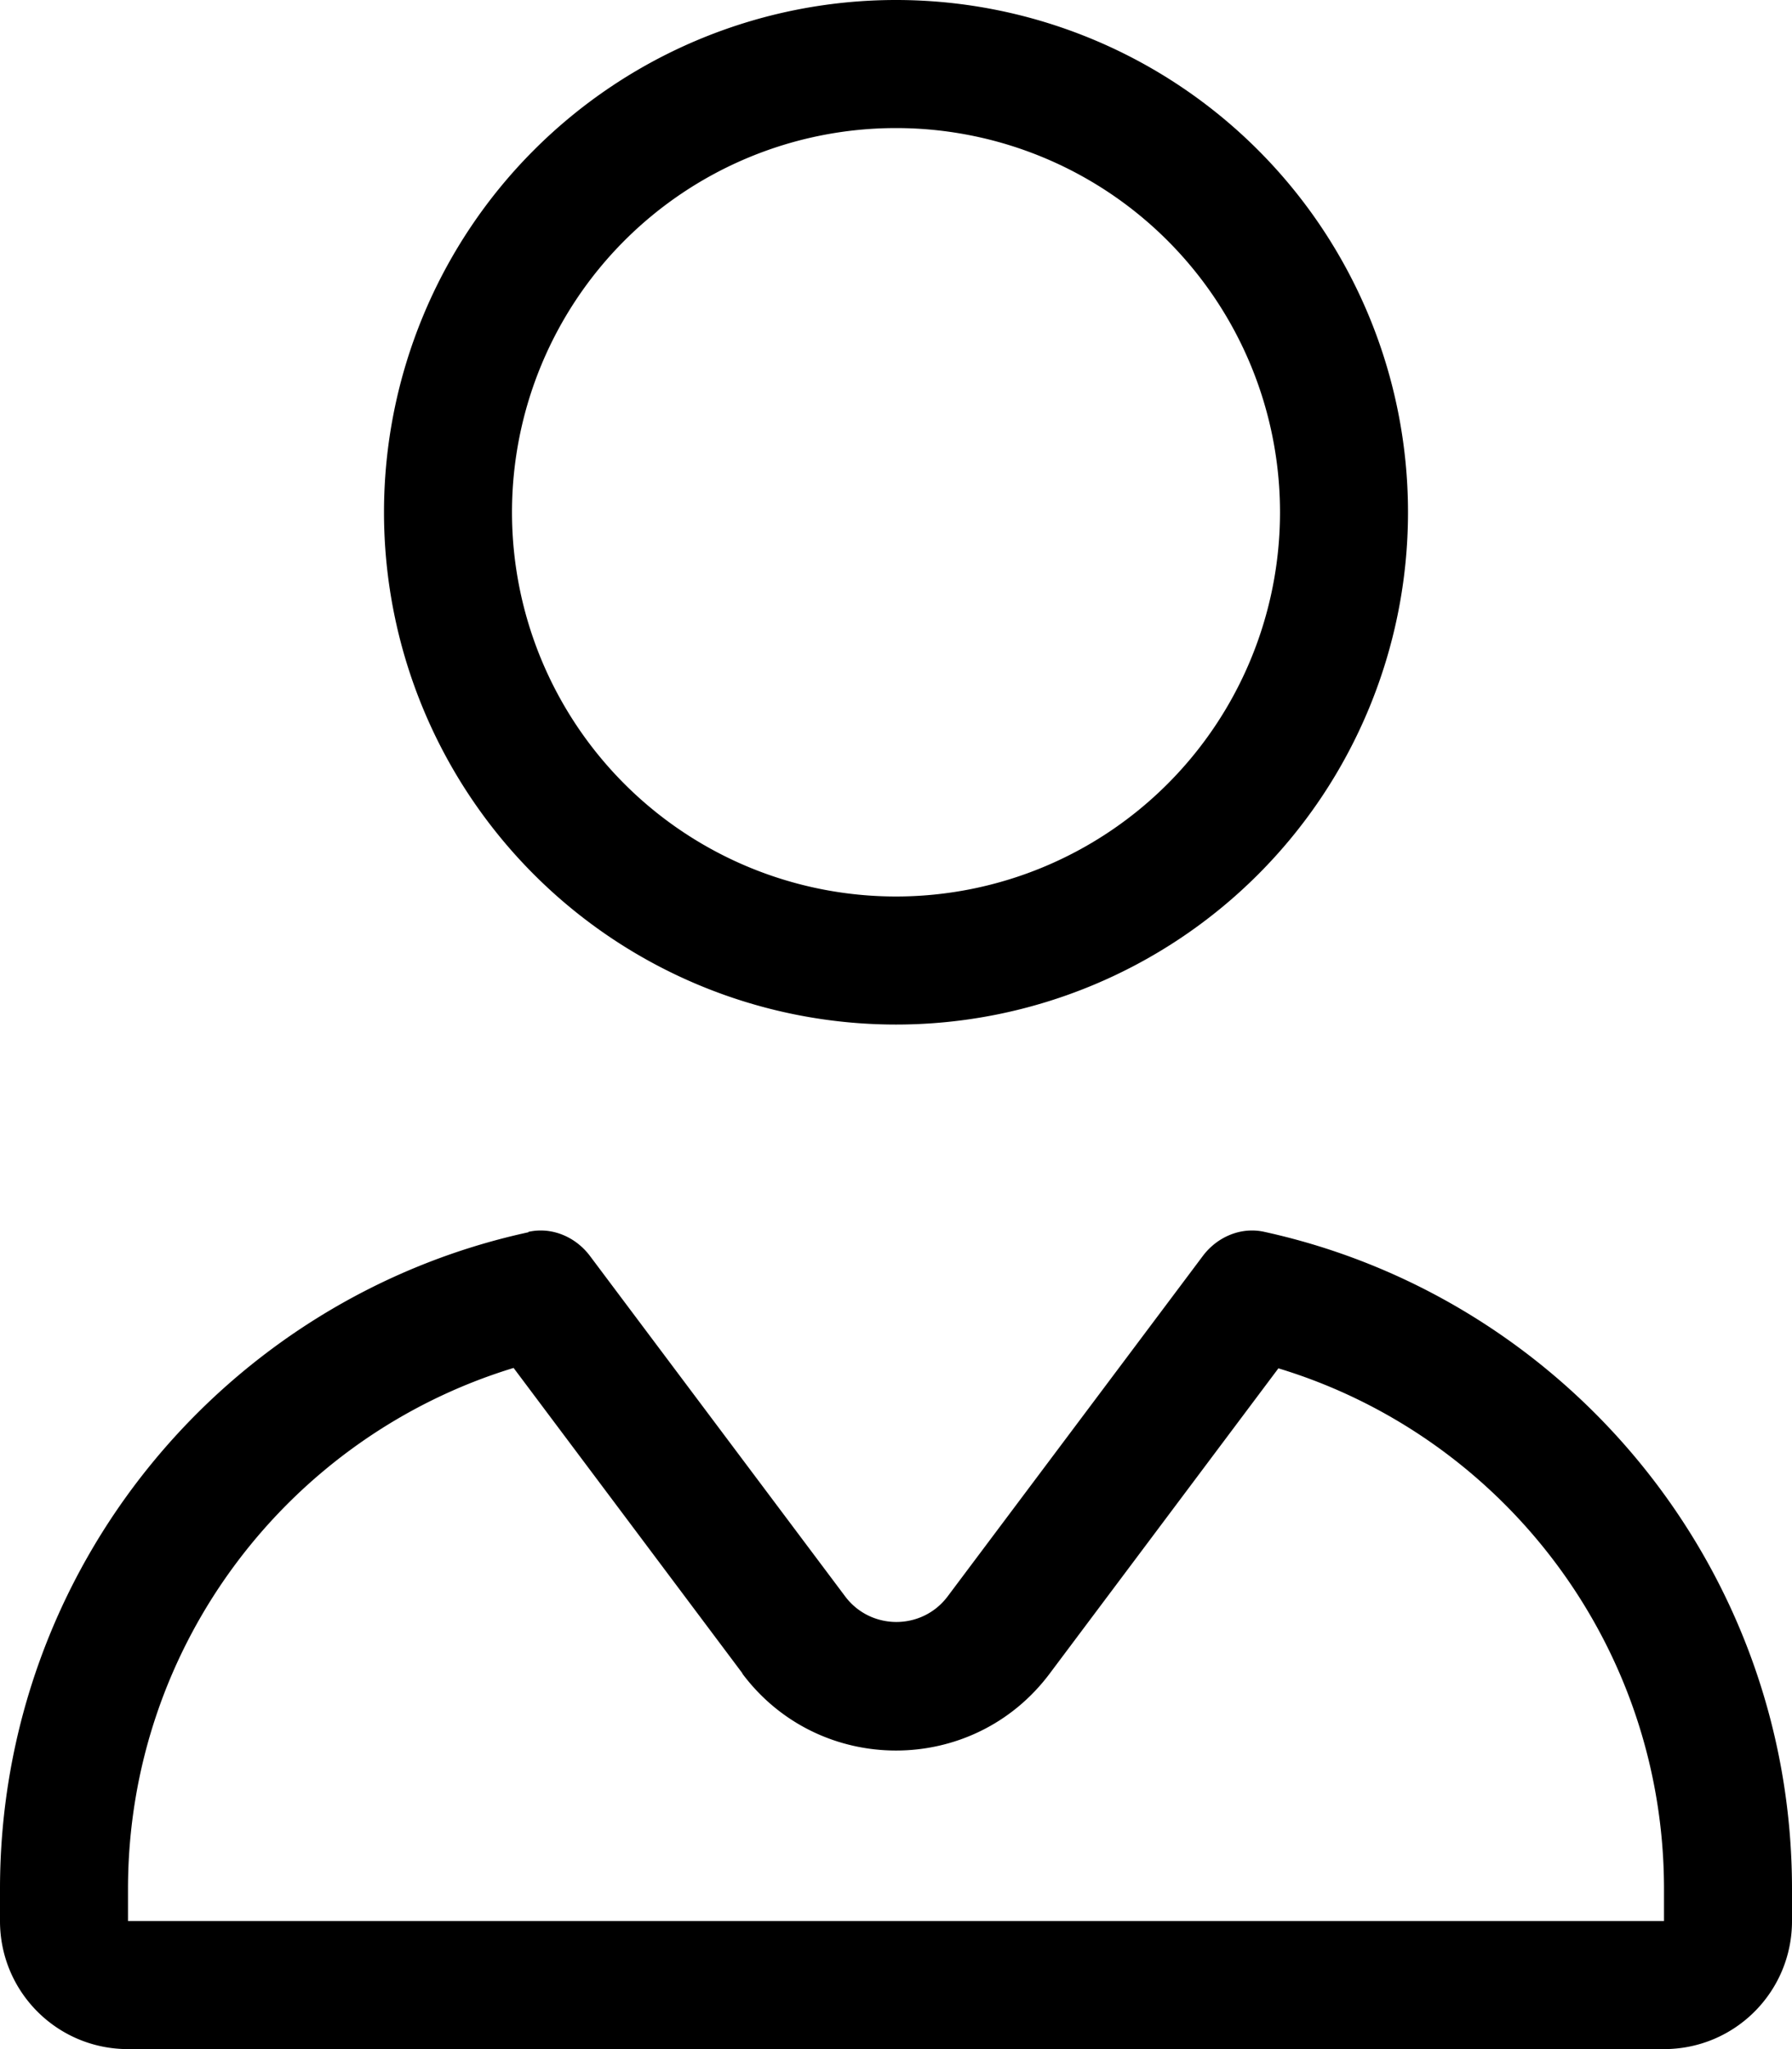 <svg xmlns="http://www.w3.org/2000/svg" viewBox="0 0 448 512"><!--! Font Awesome Pro 6.5.2 by @fontawesome - https://fontawesome.com License - https://fontawesome.com/license (Commercial License) Copyright 2024 Fonticons, Inc. --><path d="M224 224a96 96 0 1 0 0-192 96 96 0 1 0 0 192zm128-96A128 128 0 1 1 96 128a128 128 0 1 1 256 0zM185.6 418.1l-57.2-76.3C72.6 358.8 32 410.7 32 472l0 8H416v-8c0-61.3-40.6-113.2-96.4-130.1l-57.2 76.3c-19.2 25.6-57.6 25.6-76.8 0zM132.1 307.8c5.8-1.3 11.7 1.2 15.3 5.9l63.9 85.2c6.4 8.5 19.2 8.5 25.6 0l63.9-85.2c3.6-4.7 9.5-7.2 15.3-5.9C391.4 324.3 448 391.5 448 472v8c0 17.7-14.3 32-32 32H32c-17.7 0-32-14.3-32-32v-8c0-80.5 56.6-147.7 132.1-164.1z"/></svg>